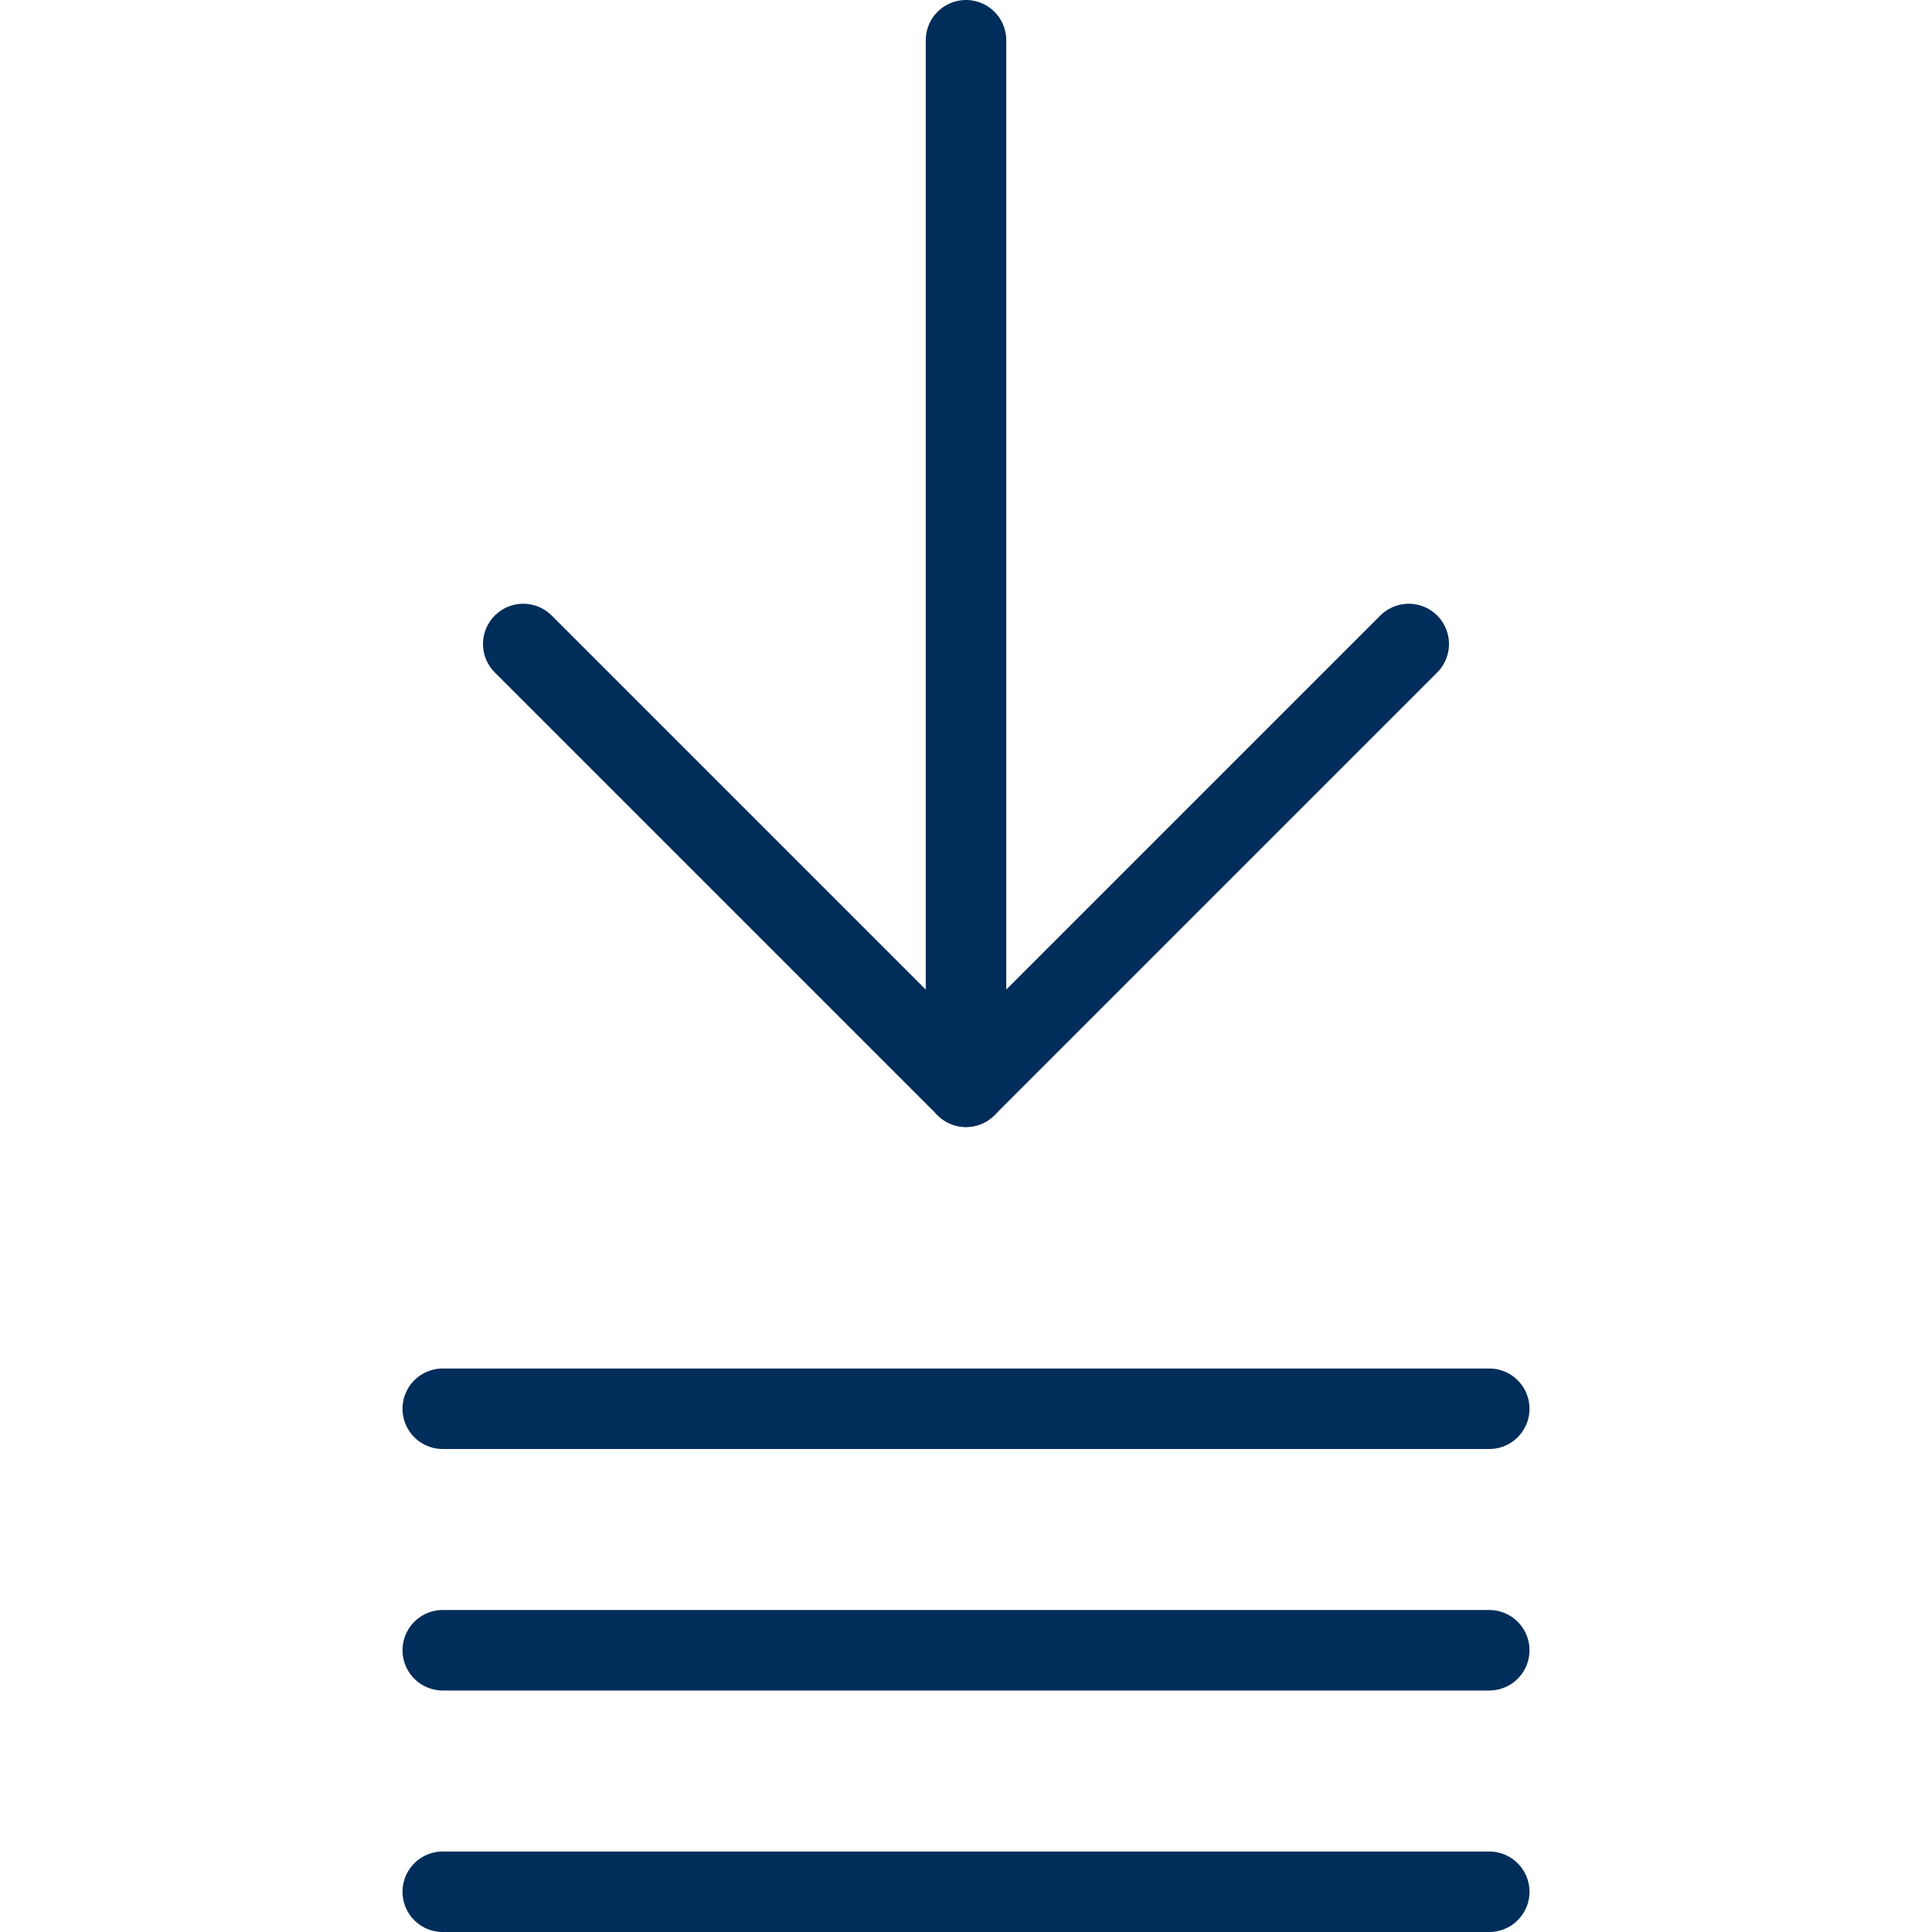 <?xml version="1.0" encoding="UTF-8"?>
<svg id="Upload-Menu--Streamline-Ultimate" xmlns="http://www.w3.org/2000/svg" version="1.1" viewBox="0 0 24 24">
  <!-- Generator: Adobe Illustrator 29.3.0, SVG Export Plug-In . SVG Version: 2.1.0 Build 146)  -->
  <defs>
    <style>
      .st0 {
        fill: none;
        stroke: #002d5a;
        stroke-linecap: round;
        stroke-linejoin: round;
      }
    </style>
  </defs>
  <path class="st0" d="M12,13.5V.5"/>
  <path class="st0" d="M6.5,8l5.5,5.5,5.5-5.5"/>
  <path class="st0" d="M18.5,23.5H5.5"/>
  <path class="st0" d="M18.5,20.5H5.5"/>
  <path class="st0" d="M18.5,17.5H5.5"/>
</svg>